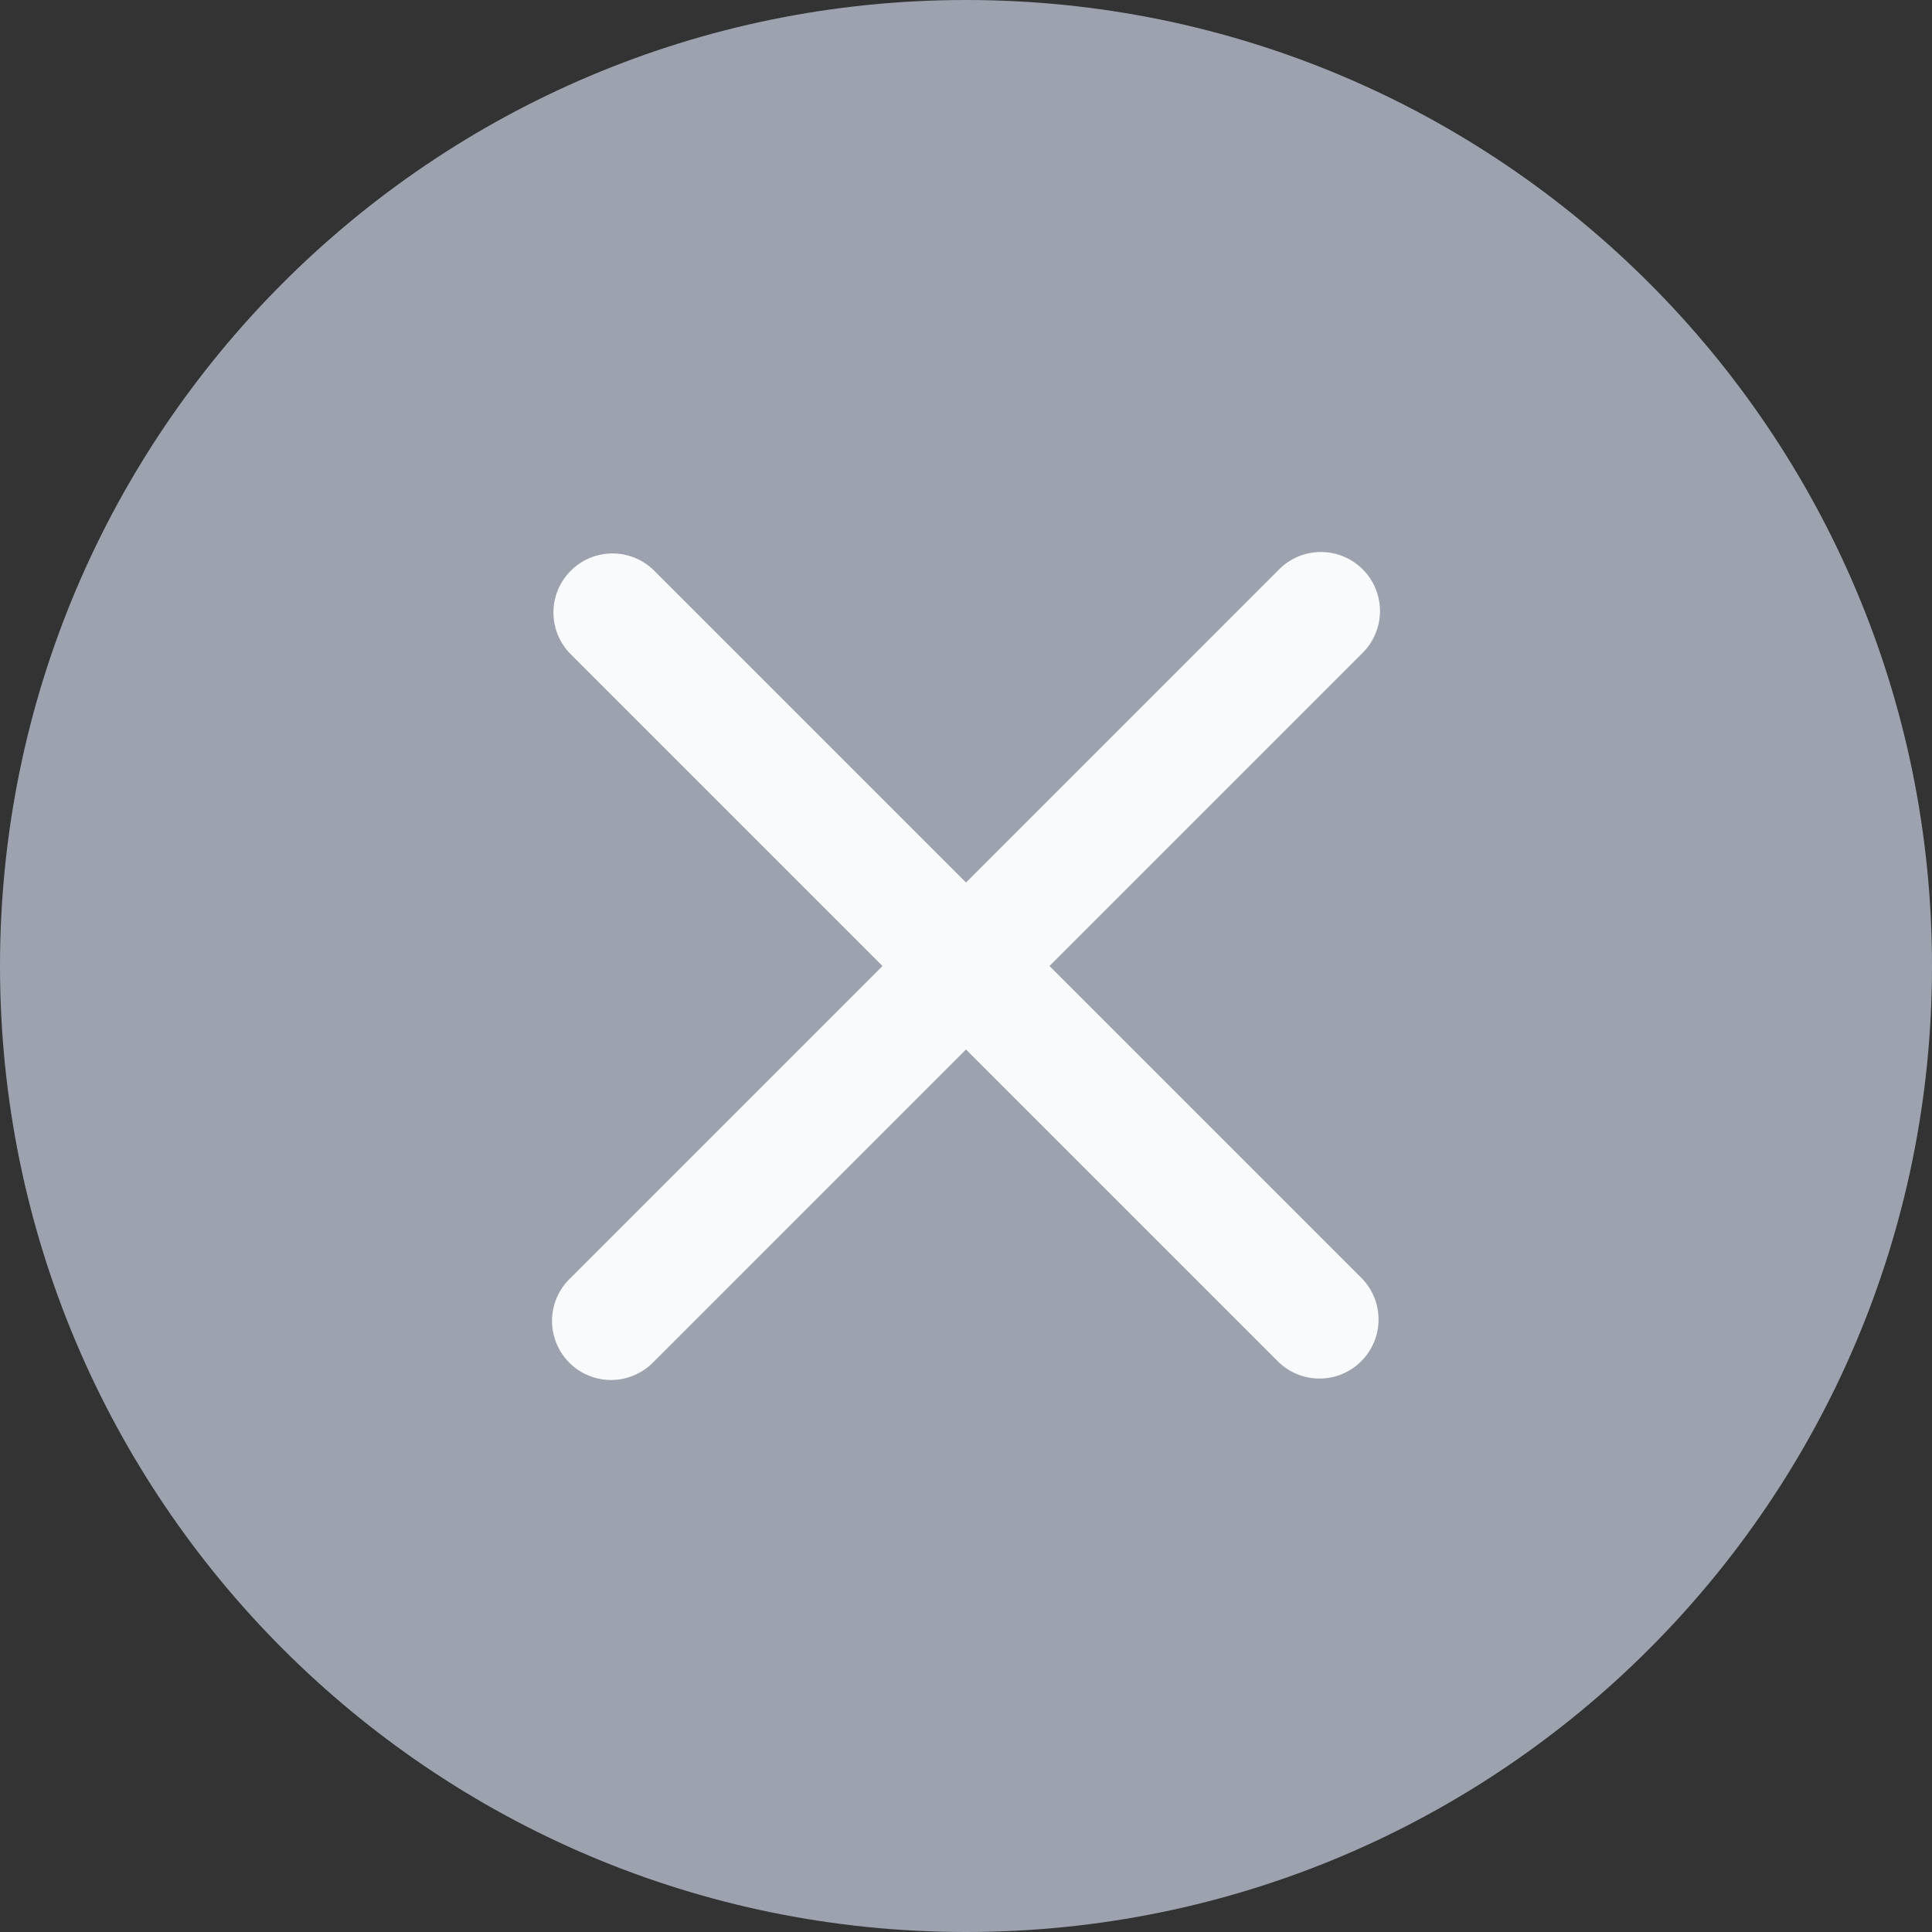 <svg width="28" height="28" viewBox="0 0 28 28" fill="none" xmlns="http://www.w3.org/2000/svg">
<rect x="0" y="0" width="28" height="28" fill="#333333" stroke="none"/>
<path d="M0 14C0 6.268 6.268 0 14 0C21.732 0 28 6.268 28 14C28 21.732 21.732 28 14 28C6.268 28 0 21.732 0 14Z" fill="#9CA3AF"/>
<g clip-path="url(#clip0_9019_19267)">
<path d="M15.21 14L19.739 9.471C19.82 9.392 19.886 9.298 19.93 9.193C19.975 9.089 19.999 8.977 20 8.863C20.001 8.749 19.979 8.637 19.936 8.532C19.893 8.426 19.83 8.331 19.749 8.251C19.669 8.17 19.573 8.107 19.468 8.064C19.363 8.021 19.25 7.999 19.137 8C19.023 8.001 18.911 8.025 18.807 8.069C18.702 8.114 18.608 8.179 18.529 8.261L14 12.79L9.471 8.261C9.31 8.105 9.094 8.019 8.869 8.021C8.645 8.023 8.43 8.113 8.272 8.272C8.113 8.43 8.023 8.645 8.021 8.869C8.019 9.094 8.105 9.31 8.261 9.471L12.79 14L8.261 18.529C8.179 18.608 8.114 18.702 8.069 18.807C8.025 18.911 8.001 19.023 8 19.137C7.999 19.25 8.021 19.363 8.064 19.468C8.107 19.573 8.17 19.669 8.251 19.749C8.331 19.83 8.426 19.893 8.532 19.936C8.637 19.979 8.749 20.001 8.863 20C8.977 19.999 9.089 19.975 9.193 19.93C9.298 19.886 9.392 19.82 9.471 19.739L14 15.21L18.529 19.739C18.69 19.895 18.906 19.981 19.131 19.979C19.355 19.977 19.57 19.887 19.728 19.728C19.887 19.57 19.977 19.355 19.979 19.131C19.981 18.906 19.895 18.69 19.739 18.529L15.21 14Z" fill="#F9FAFB"/>
</g>
<defs>
<clipPath id="clip0_9019_19267">
<rect width="12" height="12" fill="white" transform="translate(8 8)"/>
</clipPath>
</defs>
</svg>
